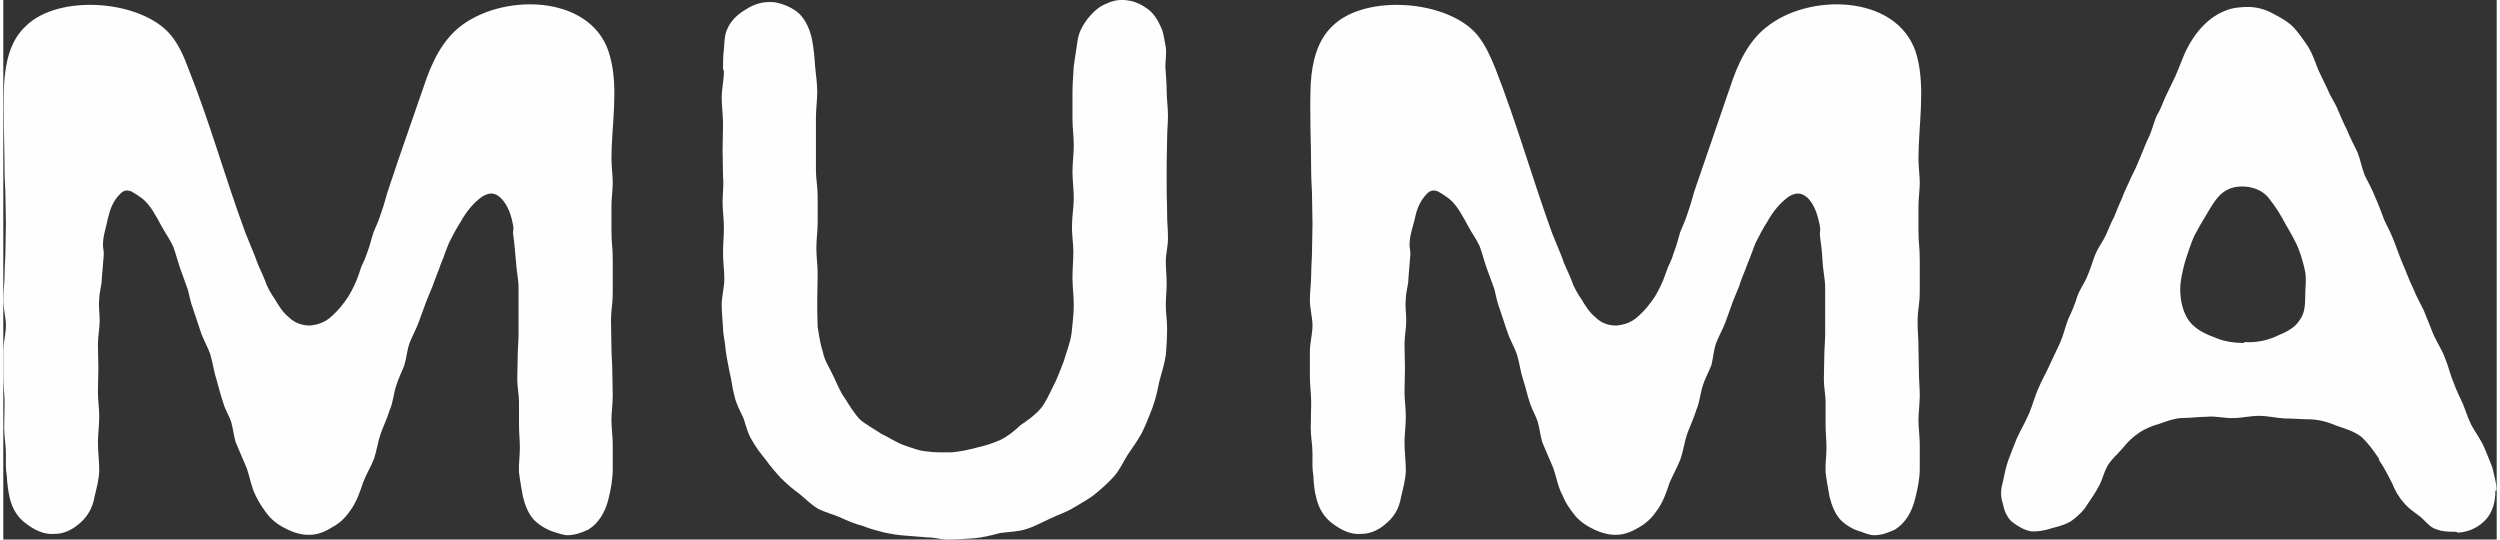 <?xml version="1.0" encoding="UTF-8"?> <!-- Creator: CorelDRAW 2019 (64-Bit) --> <svg xmlns="http://www.w3.org/2000/svg" xmlns:xlink="http://www.w3.org/1999/xlink" xmlns:xodm="http://www.corel.com/coreldraw/odm/2003" xml:space="preserve" width="139px" height="30px" version="1.1" style="shape-rendering:geometricPrecision; text-rendering:geometricPrecision; image-rendering:optimizeQuality; fill-rule:evenodd; clip-rule:evenodd" viewBox="0 0 57.44 12.43"><rect x="0" y="0" width="57.44" height="12.43" fill="#333333" stroke="none"/> <defs> <style type="text/css"> <![CDATA[ .fil0 {fill:#FEFEFE;fill-rule:nonzero} ]]> </style> </defs> <g id="Livello_x0020_1">  <path class="fil0" d="M12.7 12.26c-0.19,-0.06 -0.37,-0.17 -0.49,-0.3 -0.12,-0.14 -0.19,-0.32 -0.24,-0.52 -0.03,-0.18 -0.07,-0.38 -0.09,-0.56 -0.01,-0.19 0.02,-0.37 0.02,-0.56 0,-0.18 -0.02,-0.36 -0.02,-0.52l0 -0.54c0,-0.17 -0.04,-0.34 -0.04,-0.52 0,-0.18 0.01,-0.34 0.01,-0.52 0,-0.18 0.02,-0.36 0.02,-0.54l0 -0.52 0 -0.52c0,-0.21 -0.05,-0.41 -0.06,-0.62 -0.02,-0.19 -0.03,-0.38 -0.06,-0.59 -0.02,-0.11 0.01,-0.11 0,-0.21 -0.05,-0.27 -0.12,-0.49 -0.29,-0.66 -0.14,-0.13 -0.26,-0.13 -0.43,-0.03 -0.19,0.14 -0.35,0.32 -0.5,0.59 -0.09,0.14 -0.18,0.31 -0.26,0.47 -0.07,0.16 -0.12,0.33 -0.19,0.49 -0.06,0.18 -0.13,0.33 -0.19,0.51l-0.14 0.34c-0.06,0.17 -0.12,0.33 -0.18,0.49 -0.06,0.17 -0.15,0.32 -0.21,0.48 -0.06,0.17 -0.07,0.34 -0.12,0.51 -0.06,0.16 -0.14,0.31 -0.19,0.48 -0.06,0.17 -0.07,0.39 -0.15,0.56 -0.06,0.2 -0.15,0.38 -0.21,0.55 -0.06,0.18 -0.09,0.39 -0.15,0.57 -0.07,0.18 -0.18,0.36 -0.25,0.54 -0.07,0.21 -0.15,0.46 -0.31,0.67 -0.11,0.16 -0.24,0.28 -0.41,0.37 -0.14,0.09 -0.32,0.17 -0.5,0.17 -0.18,0.01 -0.38,-0.05 -0.52,-0.12 -0.17,-0.08 -0.32,-0.18 -0.44,-0.32 -0.12,-0.15 -0.22,-0.3 -0.3,-0.47 -0.1,-0.2 -0.13,-0.42 -0.2,-0.62 -0.09,-0.22 -0.18,-0.41 -0.26,-0.61 -0.04,-0.15 -0.06,-0.31 -0.1,-0.46 -0.05,-0.15 -0.14,-0.28 -0.18,-0.43 -0.06,-0.18 -0.11,-0.37 -0.16,-0.55 -0.06,-0.18 -0.08,-0.37 -0.14,-0.57 -0.06,-0.18 -0.16,-0.34 -0.22,-0.52l-0.18 -0.54c-0.06,-0.15 -0.08,-0.3 -0.12,-0.44l-0.18 -0.5c-0.06,-0.18 -0.1,-0.34 -0.16,-0.5 -0.08,-0.17 -0.18,-0.3 -0.27,-0.47 -0.12,-0.22 -0.24,-0.46 -0.43,-0.62 -0.08,-0.06 -0.17,-0.12 -0.26,-0.17 -0.09,-0.03 -0.16,-0.04 -0.25,0.05 -0.17,0.16 -0.24,0.36 -0.29,0.57 -0.04,0.2 -0.1,0.37 -0.11,0.53 -0.02,0.18 0.03,0.18 0.01,0.36l-0.04 0.49c0,0.16 -0.06,0.32 -0.06,0.48 -0.02,0.16 0.01,0.33 0.01,0.49 0,0.18 -0.04,0.37 -0.04,0.55 0,0.18 0.01,0.37 0.01,0.55 0,0.18 -0.01,0.38 -0.01,0.56 0,0.17 0.03,0.37 0.03,0.55 0,0.21 -0.03,0.41 -0.03,0.61 0,0.21 0.03,0.42 0.03,0.62 0,0.21 -0.06,0.42 -0.11,0.63 -0.04,0.24 -0.15,0.43 -0.31,0.58 -0.17,0.15 -0.36,0.27 -0.61,0.27 -0.25,0.02 -0.46,-0.09 -0.66,-0.24 -0.18,-0.13 -0.31,-0.33 -0.37,-0.58 -0.04,-0.18 -0.06,-0.34 -0.07,-0.52 -0.03,-0.17 -0.02,-0.34 -0.02,-0.51 0,-0.19 -0.04,-0.4 -0.04,-0.59 0,-0.2 0.01,-0.39 0.01,-0.58 0,-0.2 -0.03,-0.41 -0.03,-0.6l0 -0.58c0,-0.2 0.06,-0.41 0.06,-0.6 0,-0.19 -0.06,-0.39 -0.06,-0.58 0,-0.19 0.03,-0.4 0.03,-0.6 0,-0.19 0.02,-0.38 0.02,-0.58 0,-0.19 0.01,-0.4 0.01,-0.6 0,-0.19 -0.01,-0.38 -0.01,-0.58 0,-0.19 -0.02,-0.4 -0.02,-0.59 0,-0.67 -0.04,-1.36 -0.01,-2.05 0.03,-0.49 0.14,-0.99 0.5,-1.32 0.76,-0.75 2.67,-0.6 3.34,0.21 0.18,0.22 0.3,0.49 0.4,0.76 0.5,1.25 0.85,2.53 1.32,3.8l0.22 0.54c0.06,0.19 0.15,0.35 0.22,0.53 0.06,0.18 0.15,0.33 0.24,0.46 0.09,0.15 0.18,0.3 0.32,0.41 0.14,0.14 0.32,0.19 0.49,0.19 0.16,-0.02 0.33,-0.06 0.49,-0.21 0.15,-0.13 0.27,-0.28 0.39,-0.46 0.09,-0.15 0.18,-0.33 0.25,-0.54 0.07,-0.24 0.1,-0.22 0.18,-0.46 0.09,-0.24 0.07,-0.24 0.15,-0.48 0.09,-0.22 0.1,-0.22 0.18,-0.46 0.07,-0.19 0.12,-0.42 0.19,-0.61 0.25,-0.76 0.52,-1.51 0.78,-2.27 0.18,-0.55 0.43,-1.1 0.9,-1.44 1.03,-0.75 3.05,-0.67 3.4,0.74 0.2,0.73 0.03,1.6 0.03,2.34 0,0.2 0.03,0.38 0.03,0.56 0,0.17 -0.03,0.35 -0.03,0.55l0 0.53c0,0.36 0.03,0.36 0.03,0.7l0 0.71c0,0.37 -0.04,0.37 -0.04,0.72 0,0.2 0.01,0.39 0.01,0.57 0,0.2 0.02,0.38 0.02,0.57 0,0.18 0.01,0.37 0.01,0.55 0,0.2 -0.03,0.39 -0.03,0.57 0,0.19 0.03,0.37 0.03,0.56l0 0.55c0,0.24 -0.04,0.48 -0.1,0.71 -0.07,0.29 -0.22,0.55 -0.46,0.7 -0.15,0.07 -0.32,0.13 -0.48,0.13 -0.1,0 -0.19,-0.04 -0.3,-0.07l0 0z"></path> <path class="fil0" d="M16.64 8.06c-0.01,-0.18 -0.06,-0.34 -0.06,-0.52 -0.01,-0.16 -0.03,-0.34 -0.03,-0.52 0,-0.2 0.06,-0.39 0.06,-0.6 0,-0.19 -0.03,-0.39 -0.03,-0.58 0,-0.21 0.02,-0.4 0.02,-0.59 0,-0.2 -0.03,-0.41 -0.03,-0.6 0,-0.19 0.03,-0.39 0.01,-0.58 0,-0.21 -0.01,-0.41 -0.01,-0.6 0,-0.21 0.01,-0.4 0.01,-0.61 0,-0.21 -0.03,-0.4 -0.03,-0.61 0,-0.21 0.05,-0.4 0.05,-0.61 0,-0.03 -0.02,-0.03 -0.02,-0.05 0,-0.15 0,-0.3 0.02,-0.45 0.01,-0.13 0.01,-0.29 0.06,-0.43 0.09,-0.24 0.28,-0.4 0.46,-0.5 0.18,-0.12 0.39,-0.18 0.64,-0.16 0.22,0.04 0.43,0.13 0.58,0.27 0.15,0.15 0.24,0.36 0.29,0.59 0.04,0.22 0.06,0.41 0.07,0.61 0.02,0.21 0.05,0.4 0.05,0.59 0,0.21 -0.03,0.41 -0.03,0.6l0 0.61 0 0.6c0,0.19 0.04,0.4 0.04,0.59l0 0.6c0,0.21 -0.03,0.4 -0.03,0.61 0,0.19 0.03,0.4 0.03,0.6 0,0.19 -0.01,0.4 -0.01,0.59 0,0.21 0,0.42 0.01,0.62 0.03,0.19 0.06,0.4 0.12,0.58 0.04,0.21 0.16,0.37 0.24,0.55 0.09,0.19 0.16,0.37 0.27,0.52 0.1,0.16 0.21,0.34 0.34,0.48 0.15,0.13 0.33,0.22 0.49,0.33 0.17,0.08 0.33,0.19 0.51,0.26 0.18,0.06 0.37,0.14 0.55,0.15 0.19,0.03 0.39,0.02 0.58,0.02 0.2,-0.02 0.39,-0.06 0.57,-0.11 0.19,-0.04 0.37,-0.1 0.55,-0.18 0.16,-0.08 0.31,-0.2 0.46,-0.34 0.15,-0.1 0.32,-0.22 0.45,-0.37 0.12,-0.14 0.19,-0.31 0.28,-0.49 0.11,-0.2 0.18,-0.41 0.26,-0.61 0.06,-0.21 0.15,-0.42 0.18,-0.65 0.02,-0.2 0.05,-0.43 0.05,-0.65 0,-0.21 -0.03,-0.42 -0.03,-0.61 0,-0.21 0.02,-0.42 0.02,-0.61 0,-0.21 -0.04,-0.42 -0.03,-0.62 0,-0.2 0.04,-0.41 0.04,-0.61 0,-0.21 -0.03,-0.41 -0.03,-0.61 0,-0.21 0.03,-0.41 0.03,-0.61 0,-0.21 -0.03,-0.42 -0.03,-0.61l0 -0.61c0,-0.21 0.02,-0.42 0.03,-0.61l0.09 -0.6c0.03,-0.19 0.12,-0.34 0.23,-0.49 0.12,-0.14 0.24,-0.27 0.42,-0.34 0.16,-0.08 0.34,-0.11 0.5,-0.08 0.18,0.02 0.35,0.11 0.48,0.21 0.13,0.1 0.22,0.25 0.3,0.43 0.06,0.15 0.07,0.3 0.1,0.44 0.02,0.16 -0.01,0.31 -0.01,0.44 0.01,0.19 0.03,0.38 0.03,0.57 0,0.18 0.03,0.37 0.03,0.55 0,0.19 -0.02,0.37 -0.02,0.57 0,0.17 -0.01,0.37 -0.01,0.56l0 0.56c0,0.28 0.01,0.28 0.01,0.56 0,0.3 0.02,0.3 0.02,0.6 0,0.18 -0.05,0.34 -0.05,0.52 0,0.16 0.02,0.34 0.02,0.51 0,0.16 -0.02,0.34 -0.02,0.5 0,0.18 0.03,0.35 0.03,0.53 0,0.2 -0.01,0.41 -0.03,0.62 -0.03,0.21 -0.1,0.42 -0.15,0.61 -0.04,0.21 -0.09,0.42 -0.16,0.61 -0.08,0.2 -0.15,0.39 -0.25,0.59 -0.1,0.17 -0.2,0.32 -0.32,0.49 -0.1,0.16 -0.19,0.36 -0.31,0.49 -0.13,0.15 -0.28,0.28 -0.45,0.42 -0.15,0.12 -0.33,0.21 -0.49,0.31 -0.16,0.1 -0.36,0.16 -0.54,0.25 -0.18,0.08 -0.35,0.18 -0.55,0.24 -0.18,0.06 -0.39,0.06 -0.6,0.09 -0.19,0.05 -0.38,0.1 -0.59,0.12 -0.2,0.01 -0.4,0.03 -0.61,0.03 -0.15,0 -0.3,-0.05 -0.47,-0.05l-0.5 -0.04c-0.18,-0.01 -0.34,-0.04 -0.49,-0.07 -0.18,-0.05 -0.35,-0.09 -0.49,-0.15 -0.19,-0.05 -0.36,-0.12 -0.53,-0.2 -0.16,-0.07 -0.36,-0.12 -0.51,-0.2 -0.16,-0.09 -0.29,-0.23 -0.44,-0.35 -0.14,-0.1 -0.28,-0.22 -0.42,-0.36 -0.12,-0.13 -0.24,-0.27 -0.34,-0.41 -0.12,-0.15 -0.24,-0.3 -0.33,-0.47 -0.09,-0.14 -0.13,-0.32 -0.19,-0.5 -0.08,-0.17 -0.17,-0.33 -0.21,-0.52 -0.05,-0.17 -0.06,-0.36 -0.11,-0.54 -0.03,-0.17 -0.07,-0.34 -0.09,-0.51z"></path> <path class="fil0" d="M42.8 12.25c-0.19,-0.05 -0.37,-0.16 -0.49,-0.29 -0.12,-0.14 -0.19,-0.32 -0.24,-0.52 -0.03,-0.18 -0.07,-0.38 -0.09,-0.56 -0.01,-0.19 0.02,-0.37 0.02,-0.56 0,-0.18 -0.02,-0.36 -0.02,-0.52l0 -0.54c0,-0.16 -0.04,-0.34 -0.04,-0.52 0,-0.18 0.01,-0.35 0.01,-0.52 0,-0.18 0.02,-0.36 0.02,-0.54l0 -0.52 0 -0.53c0,-0.2 -0.05,-0.4 -0.06,-0.61 -0.01,-0.19 -0.03,-0.38 -0.06,-0.59 -0.01,-0.11 0.02,-0.11 0,-0.21 -0.05,-0.27 -0.12,-0.49 -0.28,-0.66 -0.15,-0.13 -0.27,-0.13 -0.44,-0.03 -0.19,0.14 -0.35,0.32 -0.5,0.59 -0.09,0.14 -0.18,0.31 -0.26,0.47 -0.07,0.17 -0.12,0.33 -0.19,0.49 -0.06,0.18 -0.14,0.33 -0.19,0.51l-0.14 0.34c-0.06,0.17 -0.12,0.33 -0.18,0.5 -0.06,0.16 -0.15,0.31 -0.21,0.47 -0.06,0.17 -0.07,0.35 -0.11,0.51 -0.06,0.16 -0.15,0.31 -0.2,0.48 -0.06,0.18 -0.07,0.38 -0.15,0.56 -0.06,0.2 -0.15,0.38 -0.21,0.55 -0.06,0.18 -0.09,0.39 -0.15,0.57 -0.07,0.18 -0.17,0.36 -0.25,0.54 -0.07,0.21 -0.15,0.46 -0.31,0.67 -0.11,0.16 -0.24,0.28 -0.4,0.37 -0.15,0.09 -0.33,0.17 -0.51,0.17 -0.18,0.01 -0.37,-0.05 -0.52,-0.12 -0.17,-0.08 -0.32,-0.18 -0.44,-0.32 -0.12,-0.15 -0.22,-0.29 -0.29,-0.47 -0.11,-0.2 -0.14,-0.42 -0.21,-0.62 -0.09,-0.22 -0.18,-0.41 -0.26,-0.61 -0.04,-0.15 -0.06,-0.31 -0.1,-0.46 -0.05,-0.15 -0.13,-0.28 -0.18,-0.43 -0.06,-0.18 -0.1,-0.37 -0.16,-0.55 -0.06,-0.18 -0.08,-0.38 -0.14,-0.57 -0.06,-0.18 -0.16,-0.34 -0.22,-0.52l-0.18 -0.54c-0.06,-0.15 -0.08,-0.29 -0.12,-0.45l-0.18 -0.49c-0.06,-0.17 -0.1,-0.34 -0.16,-0.5 -0.08,-0.17 -0.18,-0.3 -0.27,-0.47 -0.12,-0.22 -0.24,-0.46 -0.43,-0.62 -0.08,-0.06 -0.17,-0.12 -0.26,-0.17 -0.09,-0.03 -0.16,-0.04 -0.25,0.05 -0.16,0.16 -0.24,0.36 -0.28,0.57 -0.05,0.2 -0.11,0.37 -0.12,0.53 -0.02,0.18 0.03,0.18 0.01,0.36l-0.04 0.49c0,0.17 -0.06,0.31 -0.06,0.48 -0.02,0.16 0.01,0.33 0.01,0.49 0,0.18 -0.04,0.37 -0.04,0.55 0,0.18 0.01,0.37 0.01,0.55 0,0.18 -0.01,0.38 -0.01,0.56 0,0.17 0.03,0.37 0.03,0.55 0,0.21 -0.03,0.41 -0.03,0.61 0,0.21 0.03,0.42 0.03,0.62 0,0.21 -0.06,0.42 -0.11,0.63 -0.04,0.24 -0.14,0.43 -0.31,0.58 -0.16,0.15 -0.36,0.27 -0.61,0.27 -0.25,0.02 -0.46,-0.09 -0.66,-0.24 -0.18,-0.13 -0.31,-0.33 -0.37,-0.58 -0.05,-0.18 -0.06,-0.34 -0.07,-0.52 -0.03,-0.17 -0.02,-0.34 -0.02,-0.51 0,-0.19 -0.04,-0.4 -0.04,-0.59 0,-0.2 0.01,-0.39 0.01,-0.59 0,-0.19 -0.03,-0.4 -0.03,-0.59l0 -0.58c0,-0.2 0.06,-0.41 0.06,-0.6 0,-0.19 -0.06,-0.39 -0.06,-0.58 0,-0.2 0.03,-0.4 0.03,-0.6 0,-0.19 0.02,-0.38 0.02,-0.58 0,-0.19 0.01,-0.4 0.01,-0.59 0,-0.2 -0.01,-0.39 -0.01,-0.59 0,-0.19 -0.02,-0.4 -0.02,-0.59 0,-0.67 -0.04,-1.36 -0.01,-2.05 0.03,-0.49 0.15,-0.99 0.5,-1.32 0.76,-0.75 2.67,-0.6 3.34,0.21 0.18,0.22 0.3,0.49 0.41,0.76 0.49,1.25 0.85,2.53 1.31,3.8l0.22 0.54c0.06,0.19 0.15,0.35 0.22,0.53 0.06,0.18 0.15,0.33 0.24,0.46 0.09,0.15 0.18,0.3 0.32,0.41 0.15,0.15 0.32,0.19 0.49,0.19 0.16,-0.02 0.33,-0.06 0.49,-0.21 0.15,-0.13 0.27,-0.28 0.39,-0.46 0.09,-0.15 0.18,-0.33 0.25,-0.54 0.08,-0.24 0.11,-0.22 0.18,-0.46 0.09,-0.24 0.08,-0.24 0.15,-0.48 0.09,-0.22 0.1,-0.22 0.18,-0.46 0.07,-0.19 0.12,-0.42 0.19,-0.61 0.26,-0.76 0.52,-1.51 0.78,-2.27 0.18,-0.55 0.43,-1.1 0.91,-1.44 1.02,-0.75 3.04,-0.67 3.4,0.74 0.19,0.73 0.03,1.6 0.03,2.34 0,0.2 0.03,0.38 0.03,0.56 0,0.17 -0.03,0.35 -0.03,0.55l0 0.53c0,0.36 0.03,0.36 0.03,0.71l0 0.69c0,0.38 -0.05,0.38 -0.05,0.74 0,0.19 0.02,0.38 0.02,0.56 0,0.2 0.01,0.37 0.01,0.57 0,0.18 0.02,0.37 0.02,0.55 0,0.19 -0.03,0.39 -0.03,0.57 0,0.19 0.03,0.37 0.03,0.56l0 0.56c0,0.23 -0.05,0.47 -0.11,0.7 -0.07,0.29 -0.22,0.55 -0.46,0.7 -0.15,0.07 -0.31,0.13 -0.48,0.13 -0.1,0 -0.19,-0.04 -0.3,-0.08l0 0z"></path> <path class="fil0" d="M53.03 6.27c-0.03,-0.15 -0.07,-0.3 -0.13,-0.47 -0.08,-0.23 -0.2,-0.42 -0.32,-0.63 -0.1,-0.19 -0.22,-0.39 -0.37,-0.58 -0.13,-0.18 -0.33,-0.27 -0.55,-0.29 -0.16,-0.01 -0.39,-0.01 -0.6,0.2 -0.13,0.13 -0.22,0.3 -0.31,0.45 -0.1,0.16 -0.19,0.32 -0.28,0.49 -0.09,0.21 -0.15,0.4 -0.21,0.59 -0.06,0.23 -0.11,0.44 -0.11,0.63 0,0.27 0.06,0.51 0.18,0.7 0.12,0.18 0.33,0.31 0.58,0.4 0.2,0.09 0.42,0.14 0.71,0.14 0.01,0 0.01,-0.05 0.01,-0.05l0 0.03c0.27,0.02 0.55,-0.04 0.79,-0.16 0.22,-0.09 0.39,-0.19 0.49,-0.36 0.11,-0.15 0.12,-0.34 0.12,-0.58 0,-0.17 0.03,-0.33 0,-0.51l0 0zm4.41 5.01c0,0.02 -0.03,0.02 -0.03,0.03 0,0.27 -0.07,0.49 -0.22,0.66 -0.15,0.16 -0.36,0.28 -0.63,0.3 -0.01,0.01 -0.04,-0.02 -0.07,-0.02 -0.15,0 -0.3,0 -0.45,-0.06 -0.13,-0.04 -0.22,-0.16 -0.34,-0.27 -0.12,-0.1 -0.28,-0.19 -0.4,-0.34 -0.11,-0.12 -0.2,-0.27 -0.27,-0.45 -0.09,-0.17 -0.18,-0.36 -0.3,-0.53l0 -0.03c-0.12,-0.18 -0.25,-0.36 -0.4,-0.5 -0.16,-0.13 -0.37,-0.19 -0.57,-0.26 -0.19,-0.08 -0.38,-0.14 -0.61,-0.15 -0.19,0 -0.4,-0.02 -0.59,-0.02 -0.2,-0.01 -0.39,-0.06 -0.6,-0.06 -0.2,0 -0.39,0.05 -0.58,0.05 -0.21,0.01 -0.41,-0.05 -0.6,-0.03 -0.19,0 -0.4,0.03 -0.6,0.03 -0.17,0.01 -0.34,0.07 -0.5,0.13 -0.18,0.05 -0.35,0.12 -0.48,0.21 -0.15,0.1 -0.27,0.22 -0.39,0.37 -0.1,0.12 -0.25,0.24 -0.34,0.4 -0.09,0.17 -0.12,0.33 -0.19,0.45 -0.09,0.17 -0.18,0.3 -0.27,0.43 -0.08,0.14 -0.21,0.26 -0.34,0.36 -0.12,0.09 -0.29,0.14 -0.45,0.18 -0.18,0.06 -0.34,0.09 -0.51,0.08 -0.16,-0.03 -0.31,-0.12 -0.45,-0.23 -0.12,-0.12 -0.17,-0.27 -0.2,-0.42 -0.05,-0.14 -0.05,-0.31 0,-0.47 0.04,-0.18 0.07,-0.36 0.13,-0.52 0.06,-0.17 0.13,-0.33 0.19,-0.49 0.09,-0.2 0.2,-0.38 0.29,-0.59 0.08,-0.19 0.13,-0.4 0.22,-0.59 0.07,-0.18 0.18,-0.35 0.25,-0.52l0.24 -0.51c0.08,-0.18 0.12,-0.37 0.19,-0.55 0.08,-0.17 0.16,-0.35 0.21,-0.53 0.06,-0.16 0.17,-0.31 0.23,-0.46 0.07,-0.16 0.12,-0.34 0.18,-0.49 0.07,-0.17 0.18,-0.31 0.25,-0.46 0.06,-0.14 0.12,-0.29 0.19,-0.42 0.06,-0.15 0.11,-0.28 0.18,-0.43 0.06,-0.17 0.14,-0.31 0.21,-0.48 0.08,-0.15 0.15,-0.31 0.21,-0.46 0.07,-0.17 0.13,-0.33 0.21,-0.49 0.06,-0.14 0.1,-0.3 0.16,-0.45 0.08,-0.13 0.14,-0.28 0.2,-0.43l0.24 -0.5c0.07,-0.16 0.13,-0.32 0.2,-0.49 0.12,-0.27 0.27,-0.5 0.45,-0.68 0.15,-0.15 0.31,-0.26 0.49,-0.33 0.18,-0.08 0.38,-0.09 0.57,-0.09 0.21,0.01 0.39,0.07 0.55,0.16 0.17,0.09 0.34,0.18 0.48,0.33 0.12,0.14 0.22,0.28 0.33,0.45 0.09,0.15 0.15,0.33 0.22,0.51l0.22 0.46c0.06,0.16 0.17,0.3 0.23,0.46 0.07,0.15 0.13,0.31 0.21,0.46 0.07,0.18 0.16,0.35 0.24,0.51 0.07,0.18 0.1,0.36 0.17,0.54 0.08,0.16 0.17,0.32 0.24,0.5 0.08,0.17 0.14,0.35 0.21,0.53 0.08,0.16 0.17,0.34 0.23,0.5 0.07,0.18 0.13,0.36 0.2,0.52 0.08,0.18 0.14,0.36 0.23,0.54 0.07,0.18 0.16,0.34 0.25,0.52l0.22 0.55c0.09,0.2 0.2,0.36 0.27,0.55 0.08,0.19 0.12,0.39 0.2,0.57 0.06,0.17 0.13,0.31 0.21,0.48 0.06,0.15 0.11,0.31 0.19,0.48 0.09,0.17 0.22,0.34 0.3,0.52 0.06,0.15 0.13,0.31 0.19,0.47 0.04,0.17 0.09,0.35 0.1,0.51l0 0z"></path> </g> </svg> 